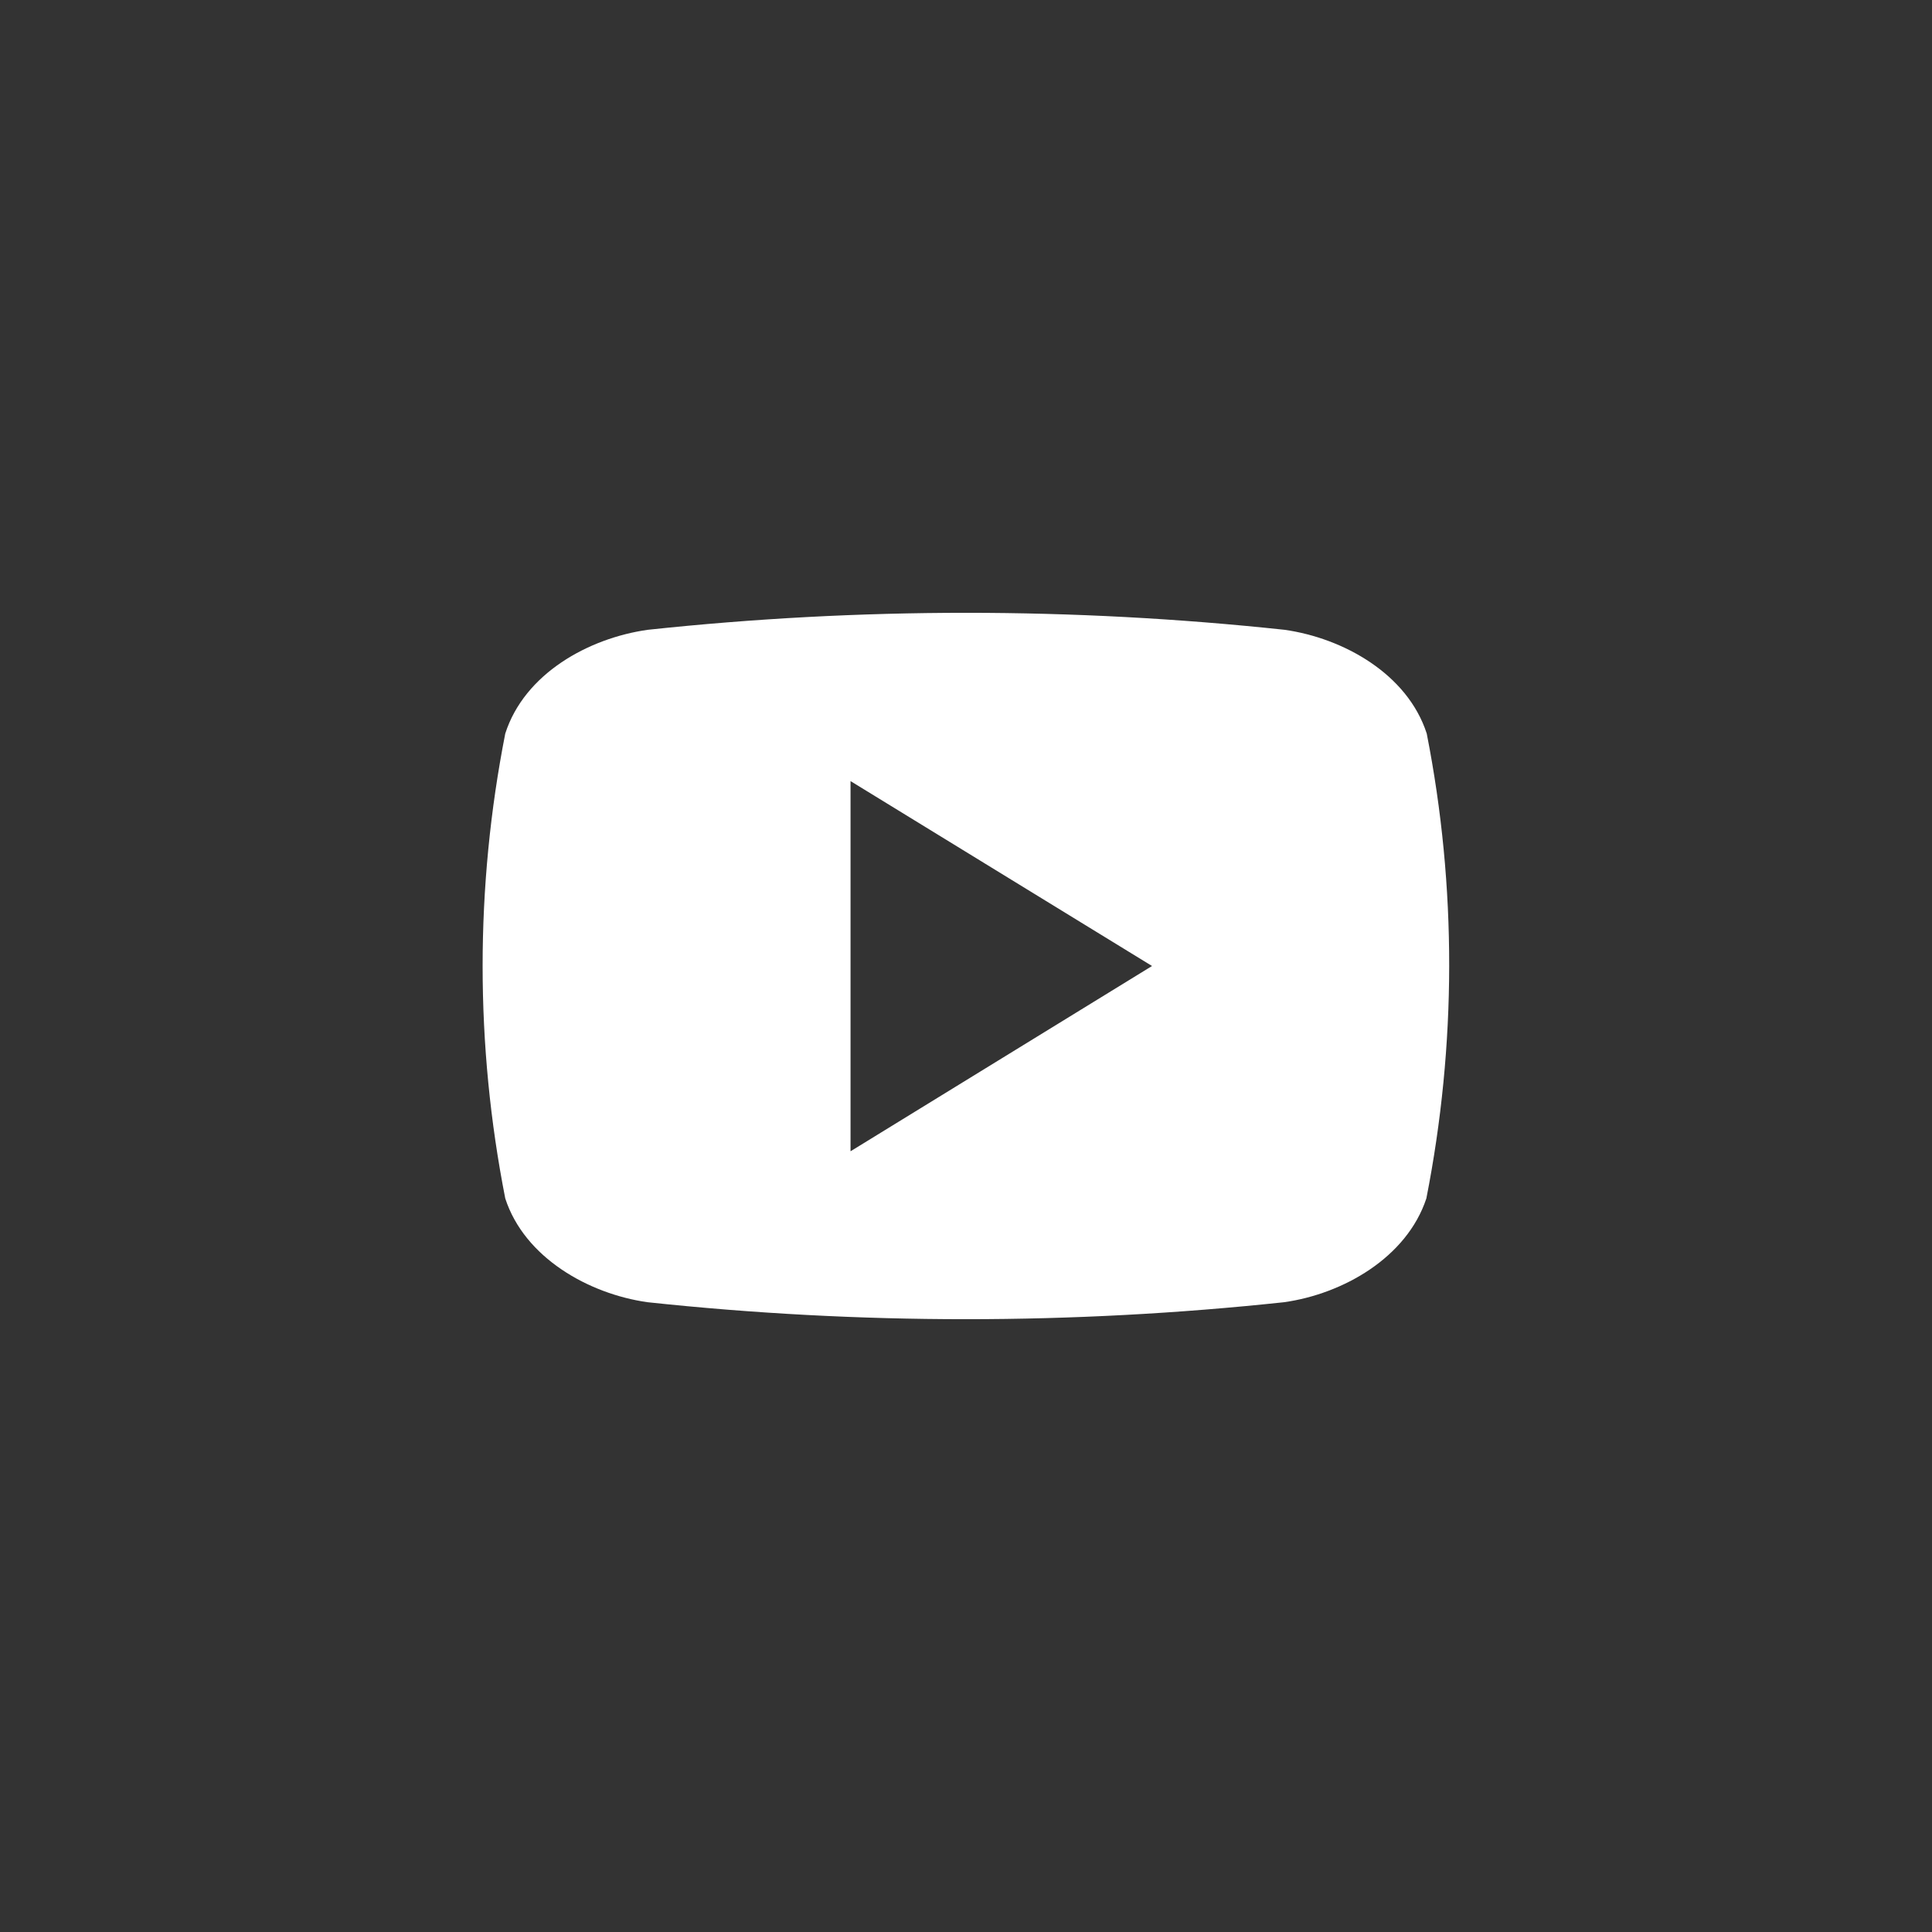 <?xml version="1.0" encoding="utf-8"?>
<!-- Generator: Adobe Illustrator 27.1.1, SVG Export Plug-In . SVG Version: 6.00 Build 0)  -->
<svg version="1.1" id="Layer_1" xmlns="http://www.w3.org/2000/svg" xmlns:xlink="http://www.w3.org/1999/xlink" x="0px" y="0px"
	 viewBox="0 0 512 512" style="enable-background:new 0 0 512 512;" xml:space="preserve">
<rect x="0" y="0" width="512" height="512" fill="#333333" stroke="none"/>
<style type="text/css">
	.st0{fill:#FFFFFF;}
</style>
<path class="st0" d="M378.1,194.4c-5.1-15.8-22.1-25.3-37.7-27.5c-56.1-6-112.6-6-168.7,0c-15.7,2.2-32.7,11.6-37.8,27.5
	c-8,40.7-8,82.5,0,123.2c5.1,15.7,22.1,25.3,37.7,27.5c56.1,6,112.6,6,168.7,0c15.6-2.2,32.5-11.8,37.7-27.5
	C386,276.9,386.1,235.1,378.1,194.4z M225.4,305.1V207l79.9,49L225.4,305.1z"/>
</svg>
